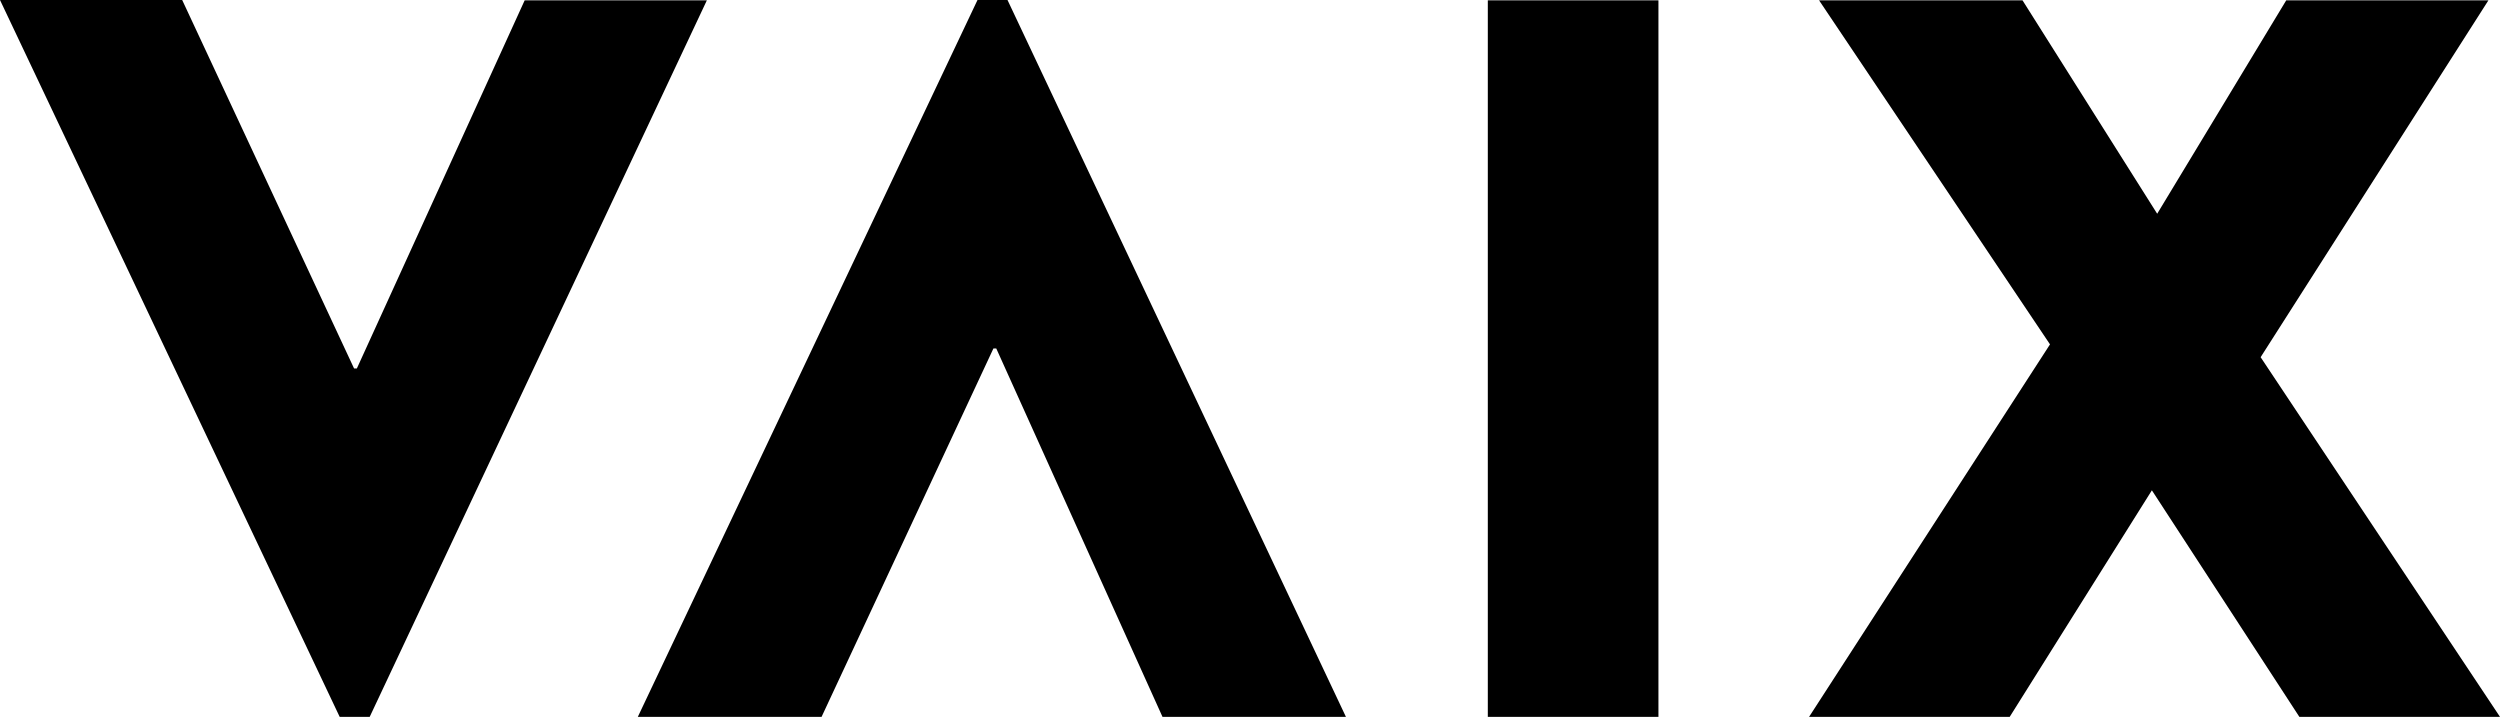 <svg xmlns="http://www.w3.org/2000/svg" viewBox="0 0 800 229.4"><path d="M656 110.2L582.1.1h65.1l43.1 68.3L731.6.1h64.7l-72.9 114.2L800 229.4h-64.2l-47.2-72.5-45.5 72.5h-64.2L656 110.2zM476.1.1h54.6v229.3h-54.6V.1zM318.8 111.5h-.9l-55 117.9h-58.8L312.8 0h9.6l108.3 229.4H372l-53.2-117.9zM167.9.1h58.3L118.3 229.4h-9.6L0 0h58.3l55 117.9h.9L167.9.1z"/></svg>